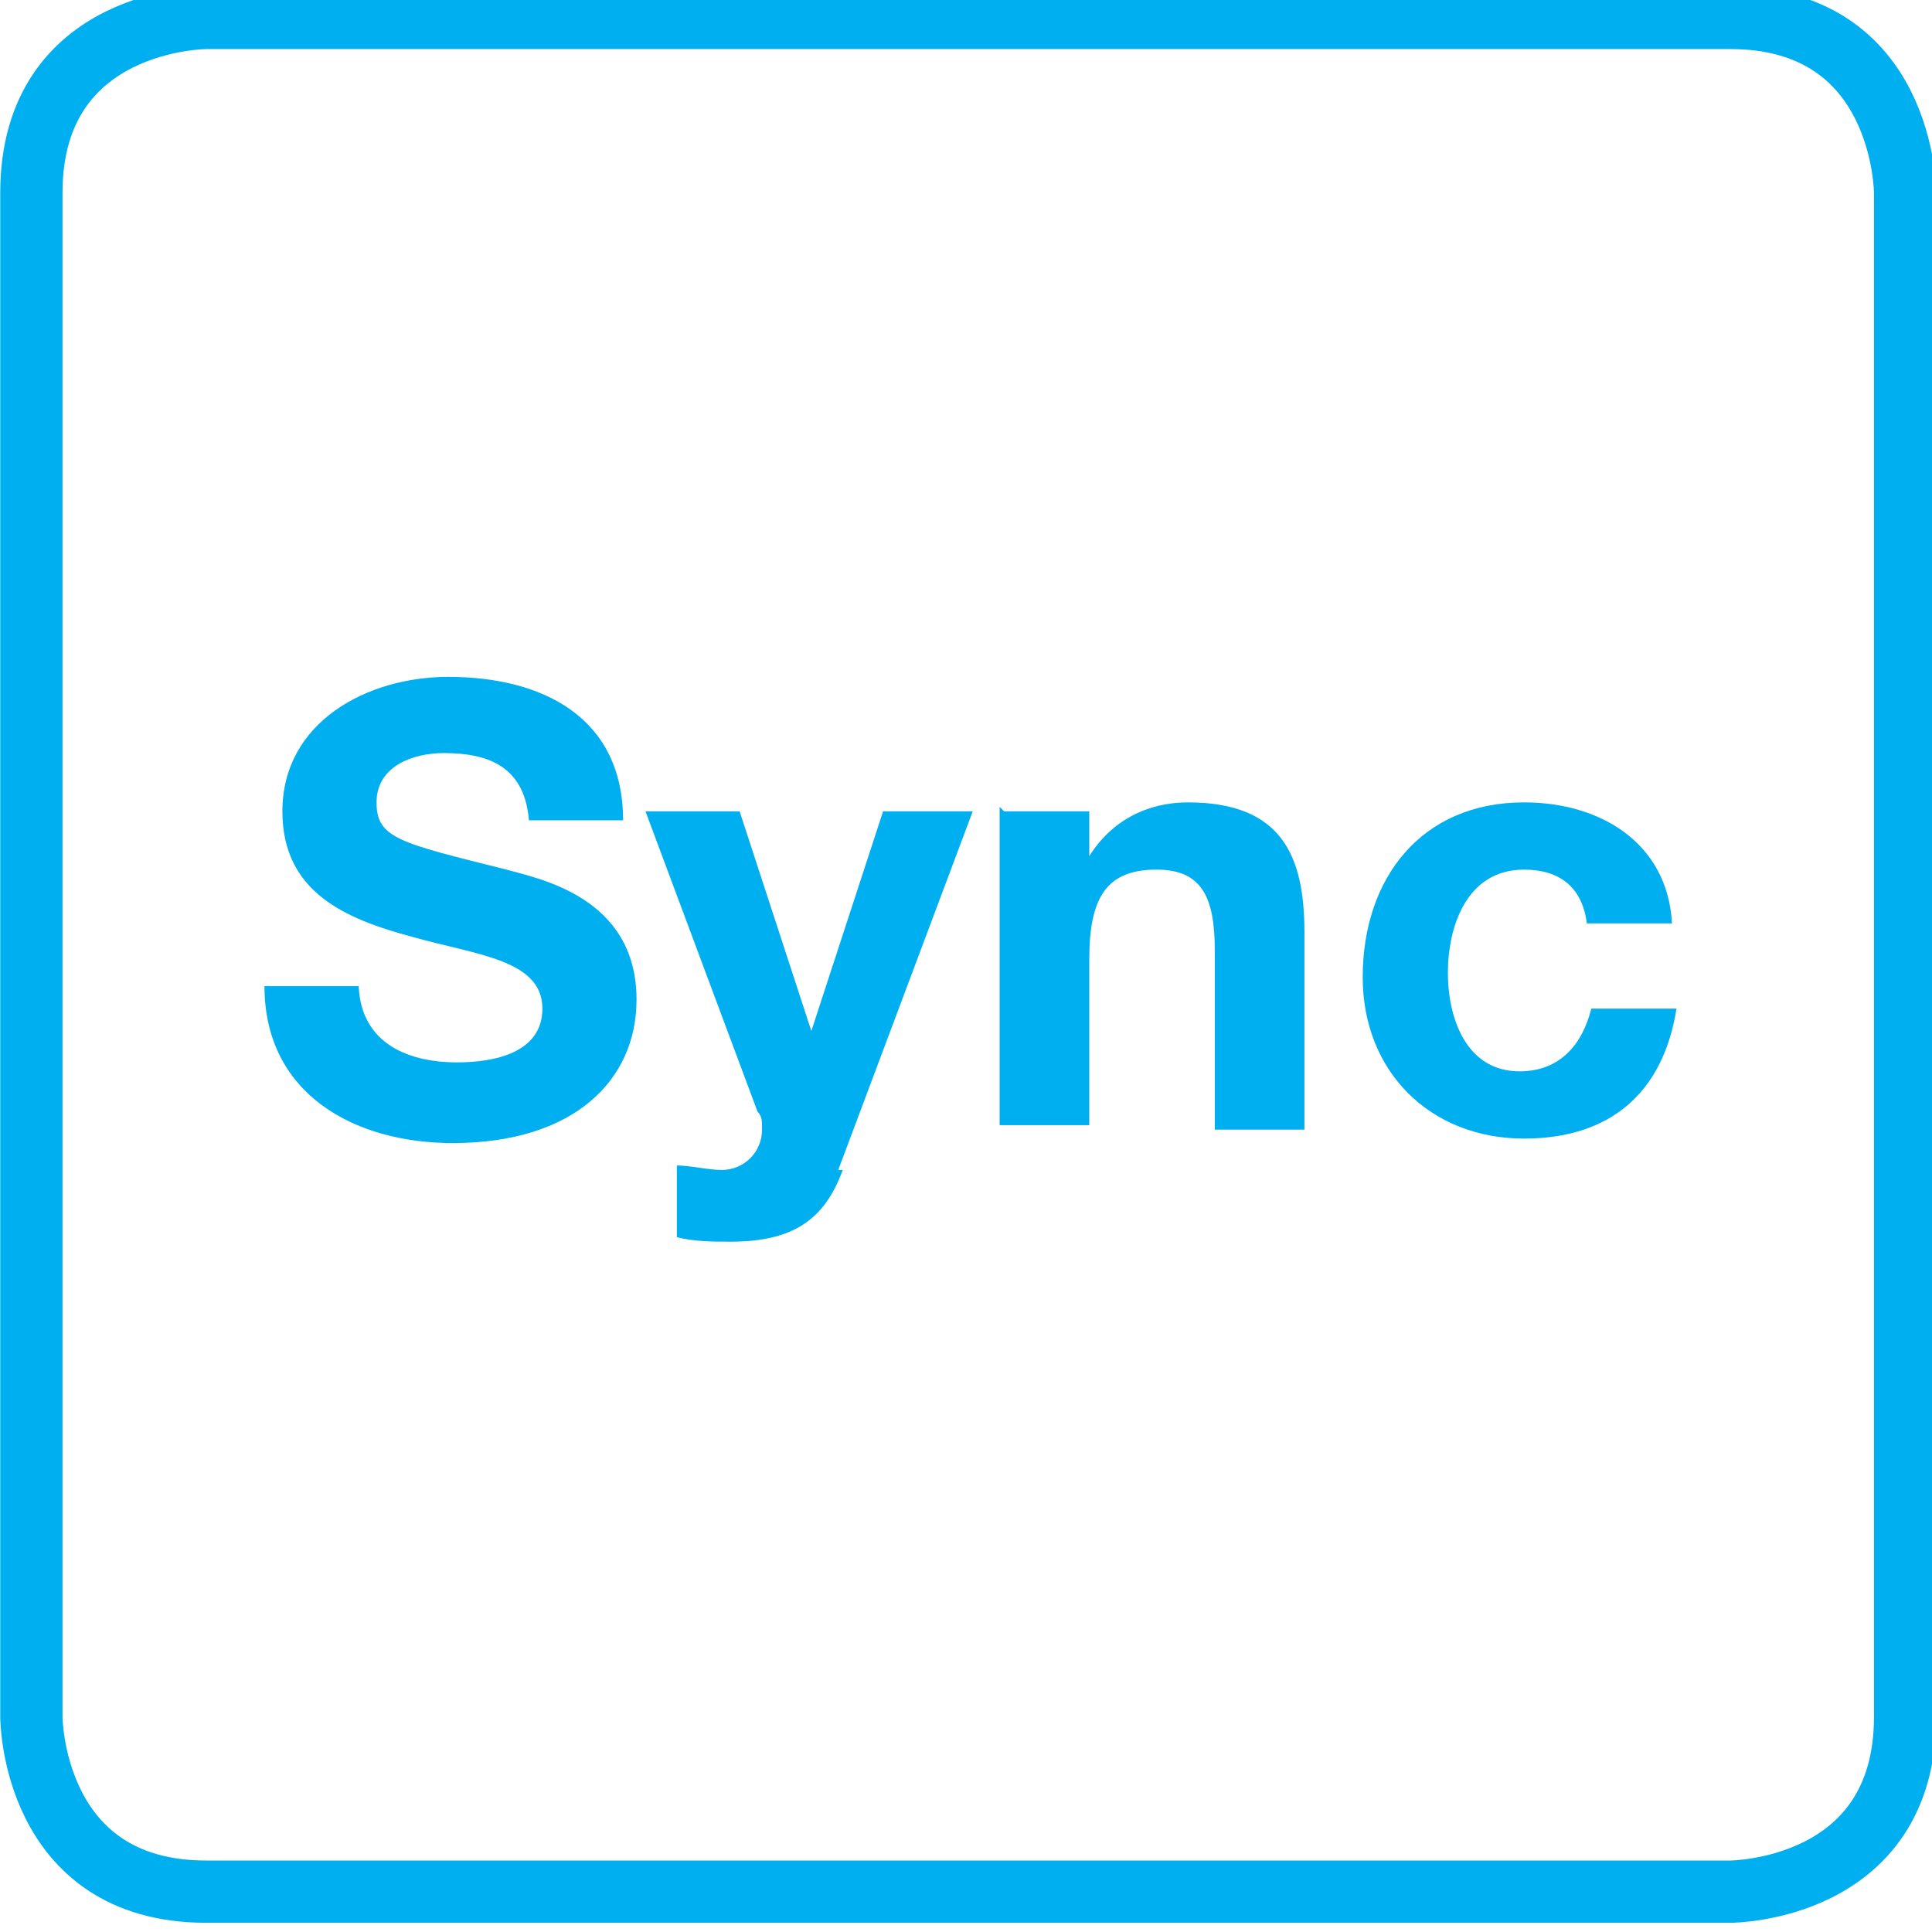 <?xml version="1.0" encoding="UTF-8"?>
<!DOCTYPE svg PUBLIC "-//W3C//DTD SVG 1.1//EN" "http://www.w3.org/Graphics/SVG/1.1/DTD/svg11.dtd">
<!-- Creator: CorelDRAW X6 -->
<svg xmlns="http://www.w3.org/2000/svg" xml:space="preserve" width="0.431in" height="0.431in" version="1.1" style="shape-rendering:geometricPrecision; text-rendering:geometricPrecision; image-rendering:optimizeQuality; fill-rule:evenodd; clip-rule:evenodd"
viewBox="0 0 431 431"
 xmlns:xlink="http://www.w3.org/1999/xlink">
 <defs>
  <style type="text/css">
   <![CDATA[
    .str0 {stroke:#00AFEF;stroke-width:13.89}
    .fil0 {fill:none;fill-rule:nonzero}
    .fil1 {fill:#00AFEF;fill-rule:nonzero}
   ]]>
  </style>
 </defs>
 <g id="Layer_x0020_1">
  <path class="fil0 str0" d="M46 4c0,0 -39,0 -39,39l0 340c0,0 0,39 39,39l340 0c0,0 39,0 39,-39l0 -340c0,0 0,-39 -39,-39l-340 0z"/>
  <path class="fil1" d="M80 219c0,13 10,18 22,18 8,0 19,-2 19,-12 0,-11 -15,-12 -29,-16 -15,-4 -29,-10 -29,-28 0,-20 19,-30 37,-30 21,0 39,9 39,32l-21 0c-1,-12 -9,-15 -19,-15 -7,0 -15,3 -15,11 0,8 5,9 29,15 7,2 29,6 29,29 0,18 -14,32 -41,32 -22,0 -42,-11 -42,-35l21 0z"/>
  <path class="fil1" d="M188 261c-4,11 -11,16 -25,16 -4,0 -8,0 -12,-1l0 -16c3,0 7,1 10,1 5,0 9,-4 9,-9 0,-2 0,-3 -1,-4l-25 -67 21 0 16 49 0 0 16 -49 20 0 -30 80z"/>
  <path class="fil1" d="M224 181l19 0 0 10 0 0c5,-8 13,-12 22,-12 21,0 26,12 26,29l0 44 -20 0 0 -40c0,-12 -3,-18 -13,-18 -11,0 -15,6 -15,20l0 37 -20 0 0 -71z"/>
  <path class="fil1" d="M354 206c-1,-8 -6,-12 -14,-12 -13,0 -17,13 -17,23 0,10 4,22 16,22 9,0 14,-6 16,-14l19 0c-3,19 -15,29 -34,29 -21,0 -36,-15 -36,-36 0,-22 13,-39 36,-39 17,0 32,9 33,27l-19 0z"/>
 </g>
</svg>
